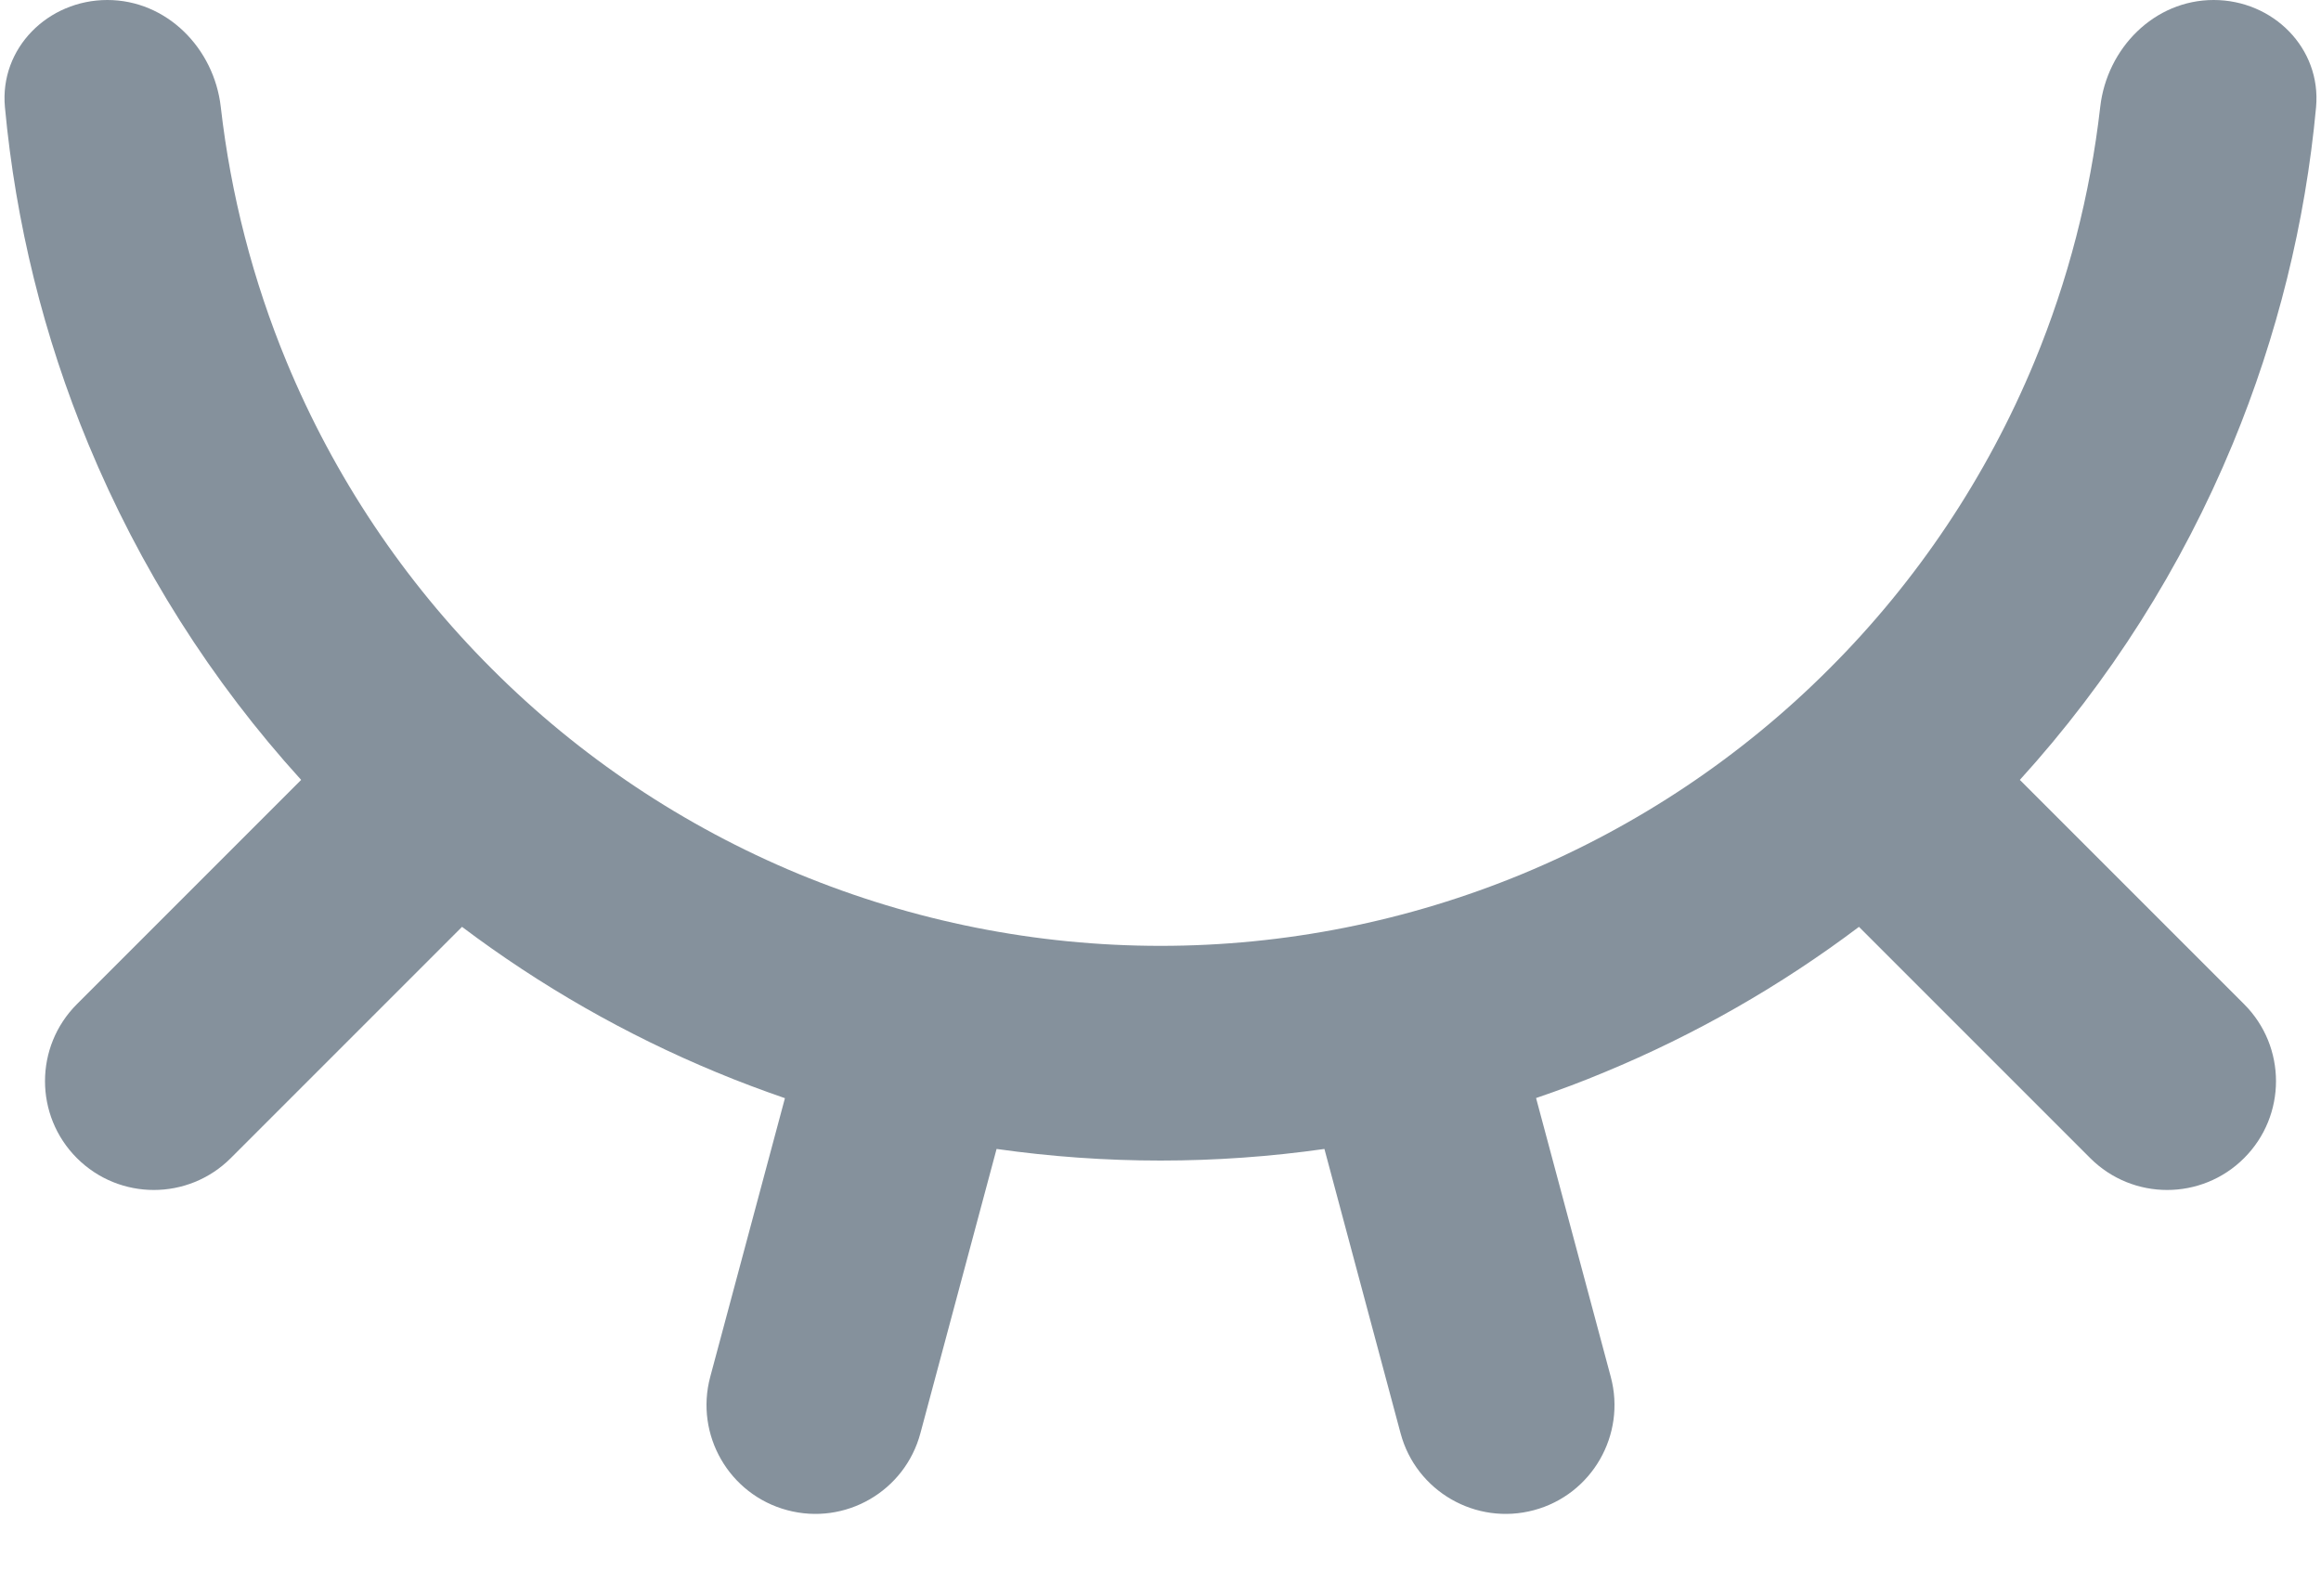 <svg width="16" height="11" viewBox="0 0 16 11" fill="none" xmlns="http://www.w3.org/2000/svg">
<path fill-rule="evenodd" clip-rule="evenodd" d="M0.74 0C0.331 0 -0.004 0.332 0.034 0.739C0.108 1.536 0.301 2.319 0.609 3.061C0.962 3.913 1.458 4.696 2.076 5.376L0.53 6.922C0.237 7.215 0.237 7.69 0.53 7.983C0.823 8.276 1.298 8.276 1.591 7.983L3.185 6.389C3.724 6.795 4.313 7.132 4.938 7.391C5.094 7.456 5.252 7.515 5.411 7.57L4.896 9.491C4.789 9.891 5.026 10.303 5.427 10.41C5.827 10.517 6.238 10.28 6.345 9.879L6.87 7.92C7.244 7.973 7.621 8 8 8C8.379 8 8.757 7.973 9.13 7.92L9.655 9.88C9.762 10.28 10.174 10.517 10.574 10.41C10.974 10.303 11.211 9.891 11.104 9.491L10.589 7.569C10.748 7.515 10.906 7.456 11.061 7.391C11.687 7.132 12.276 6.795 12.815 6.389L14.409 7.983C14.702 8.276 15.177 8.276 15.47 7.983C15.763 7.69 15.763 7.215 15.47 6.922L13.924 5.376C14.542 4.696 15.038 3.913 15.391 3.061C15.698 2.319 15.892 1.536 15.966 0.739C16.003 0.332 15.669 0 15.26 0C14.851 0 14.524 0.332 14.478 0.738C14.409 1.341 14.257 1.932 14.024 2.495C13.696 3.286 13.216 4.005 12.61 4.61C12.005 5.216 11.286 5.696 10.495 6.024C9.704 6.351 8.856 6.52 8 6.52C7.144 6.52 6.296 6.351 5.505 6.024C4.714 5.696 3.995 5.216 3.39 4.61C2.784 4.005 2.304 3.286 1.976 2.495C1.743 1.932 1.591 1.341 1.522 0.738C1.476 0.332 1.149 0 0.74 0Z" fill="#85919C"/>
</svg>
